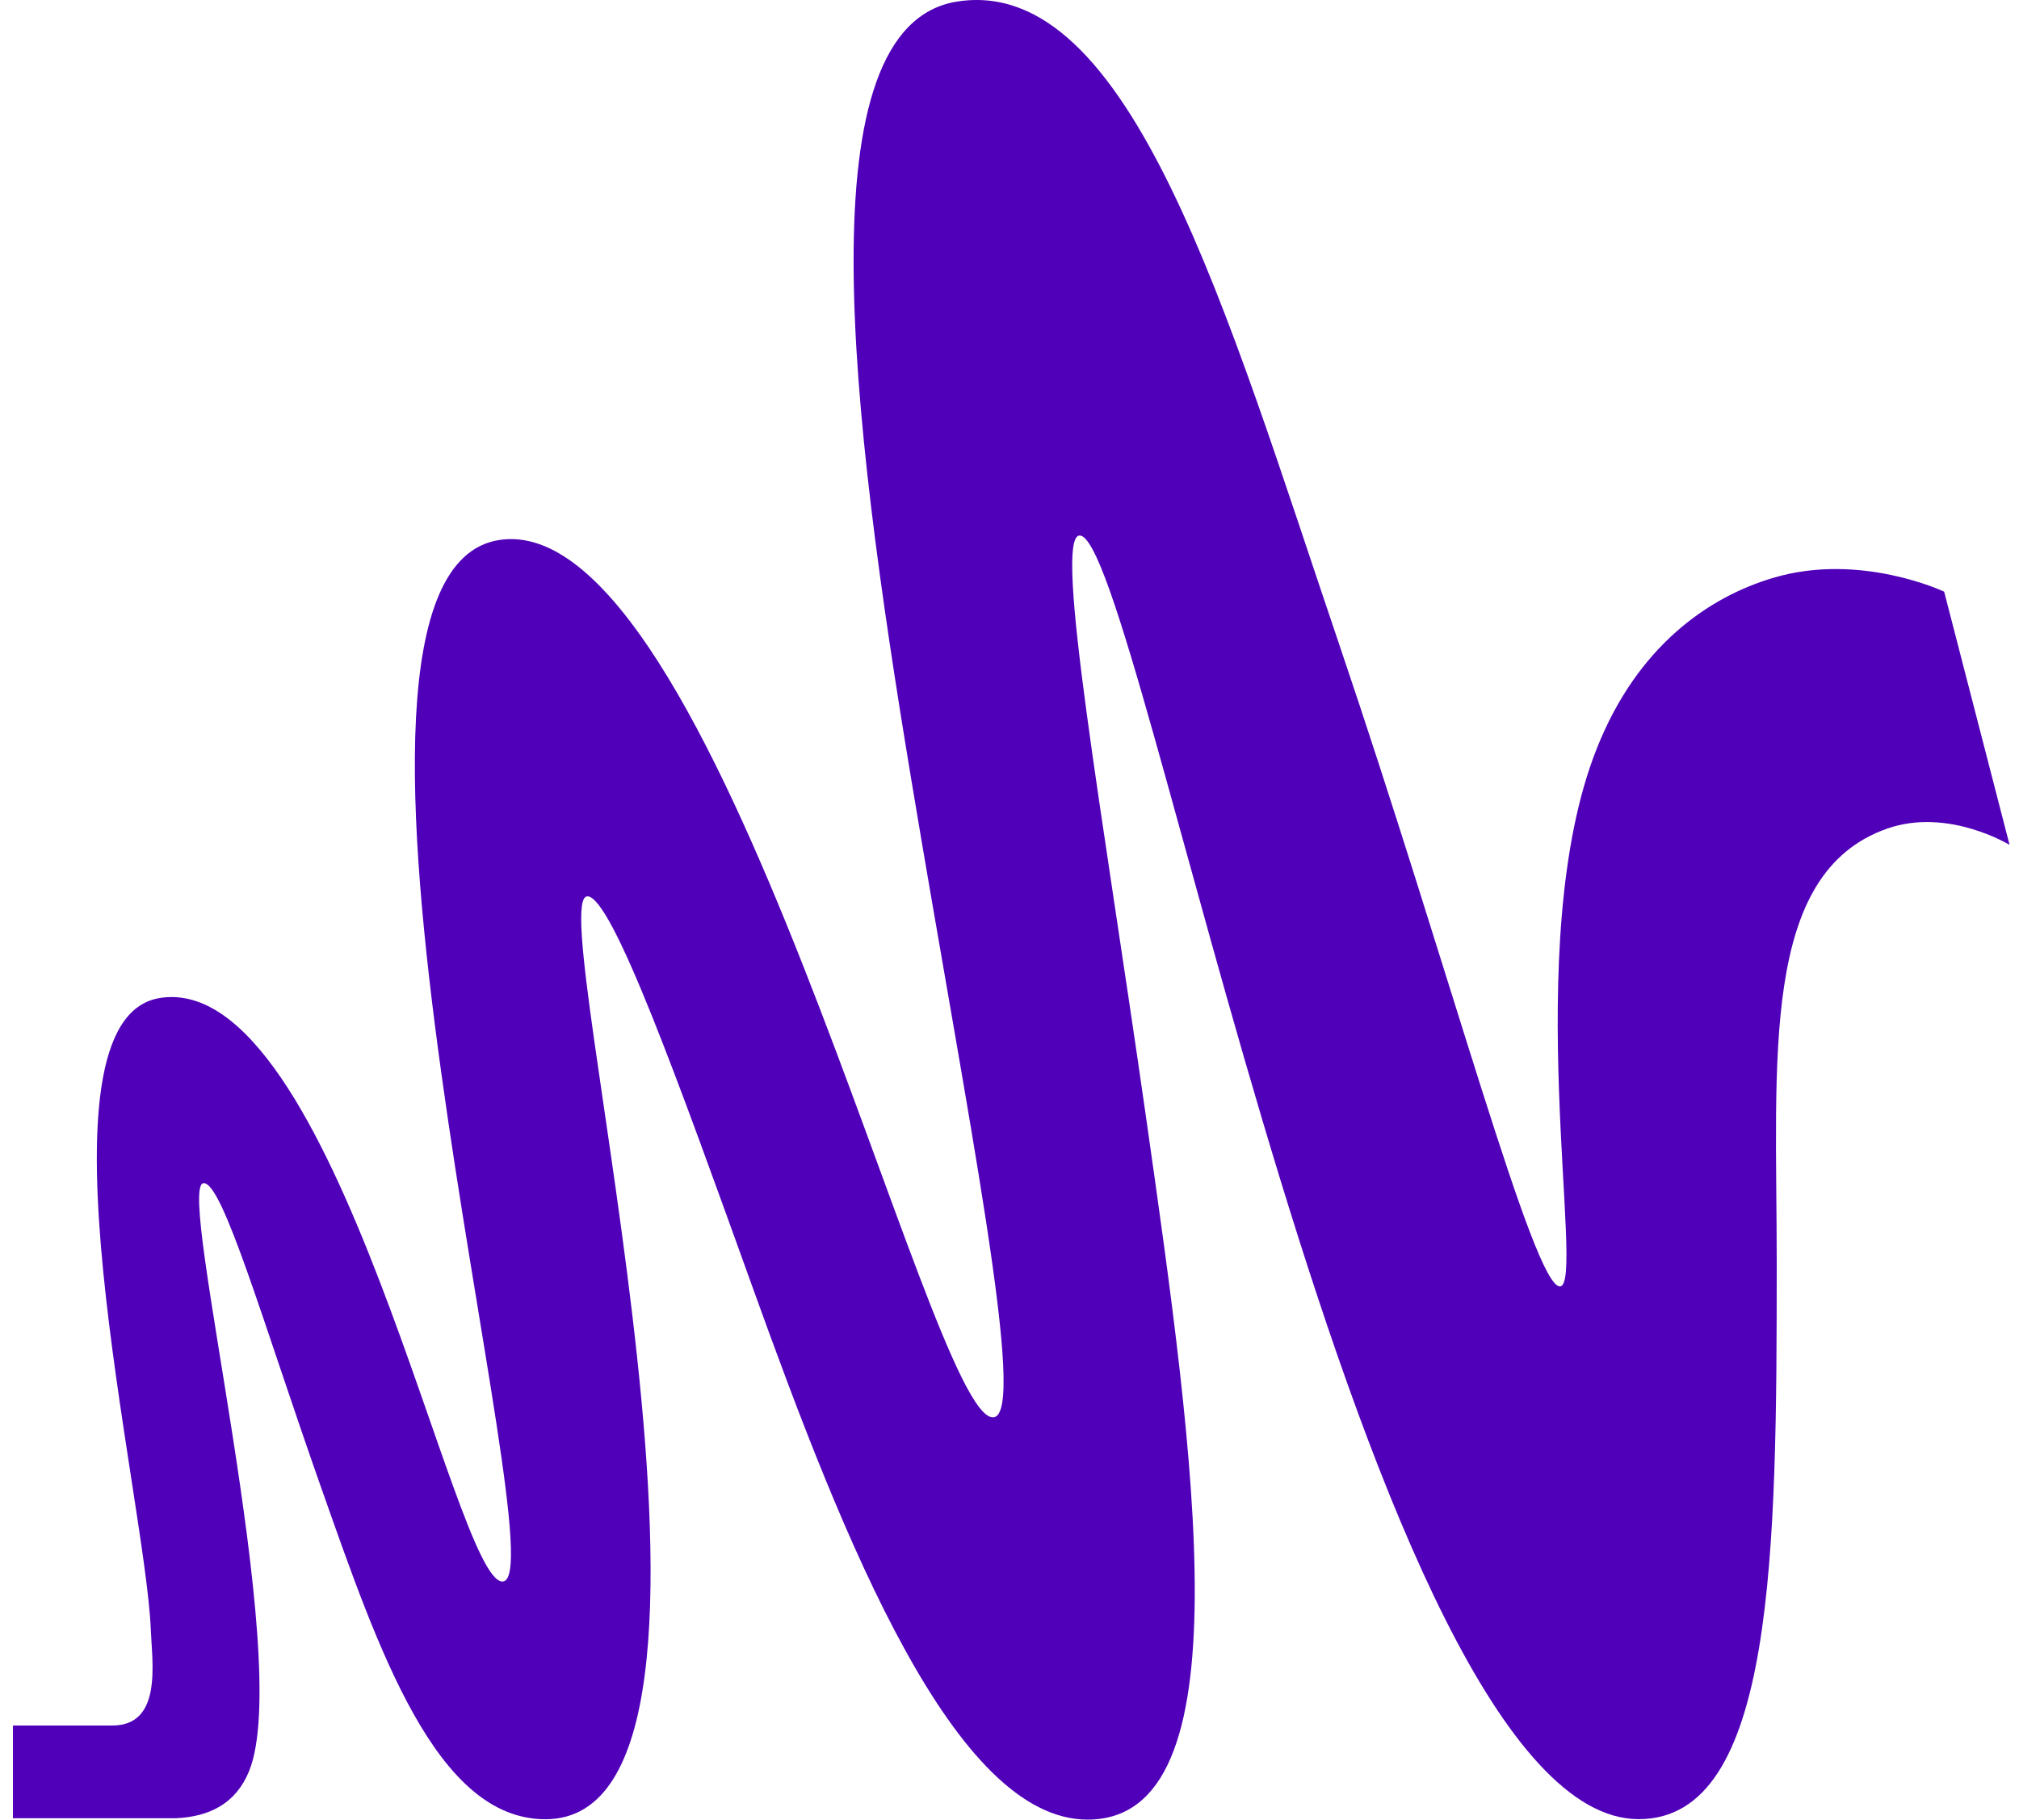 <svg width="71" height="64" viewBox="0 0 71 64" fill="none" xmlns="http://www.w3.org/2000/svg">
<path d="M68.368 20.81C68.368 20.81 65.424 19.415 62.369 20.321C60.085 20.994 57.58 22.725 56.155 26.321C53.407 33.218 55.786 45.246 54.856 45.246C53.926 45.246 50.996 34.162 47.079 22.619C43.162 11.078 39.773 -0.912 33.657 0.055C28.232 0.909 29.916 14.579 32.04 27.383C33.964 38.987 36.19 49.852 34.918 49.852C32.645 49.857 25.186 17.778 17.543 18.995C9.9 20.215 19.745 55.558 17.676 55.626C15.975 55.68 11.808 34.111 5.621 35.102C0.933 35.853 5.11 52.634 5.303 57.314C5.349 58.488 5.714 60.69 3.952 60.69H0.454V63.952H6.181C7.359 63.897 8.29 63.447 8.761 62.291C10.351 58.375 6.173 41.736 7.152 41.616C7.823 41.534 9.272 46.598 11.294 52.324C13.314 58.049 15.341 63.987 19.18 63.987C27.459 63.987 19.014 31.526 20.656 31.526C21.523 31.526 23.89 38.121 26.494 45.356C29.677 54.196 33.559 64 38.247 64C43.841 64 42.018 51.336 40.288 39.203C38.788 28.703 37.03 18.835 37.968 18.835C40.08 18.837 48.052 63.984 57.628 63.984C62.425 63.984 62.48 54.545 62.48 44.369C62.48 37.22 61.883 30.707 66.373 29.141C68.509 28.396 70.668 29.716 70.668 29.716L68.368 20.81V20.81Z" fill="#5000B9"/>
</svg>
